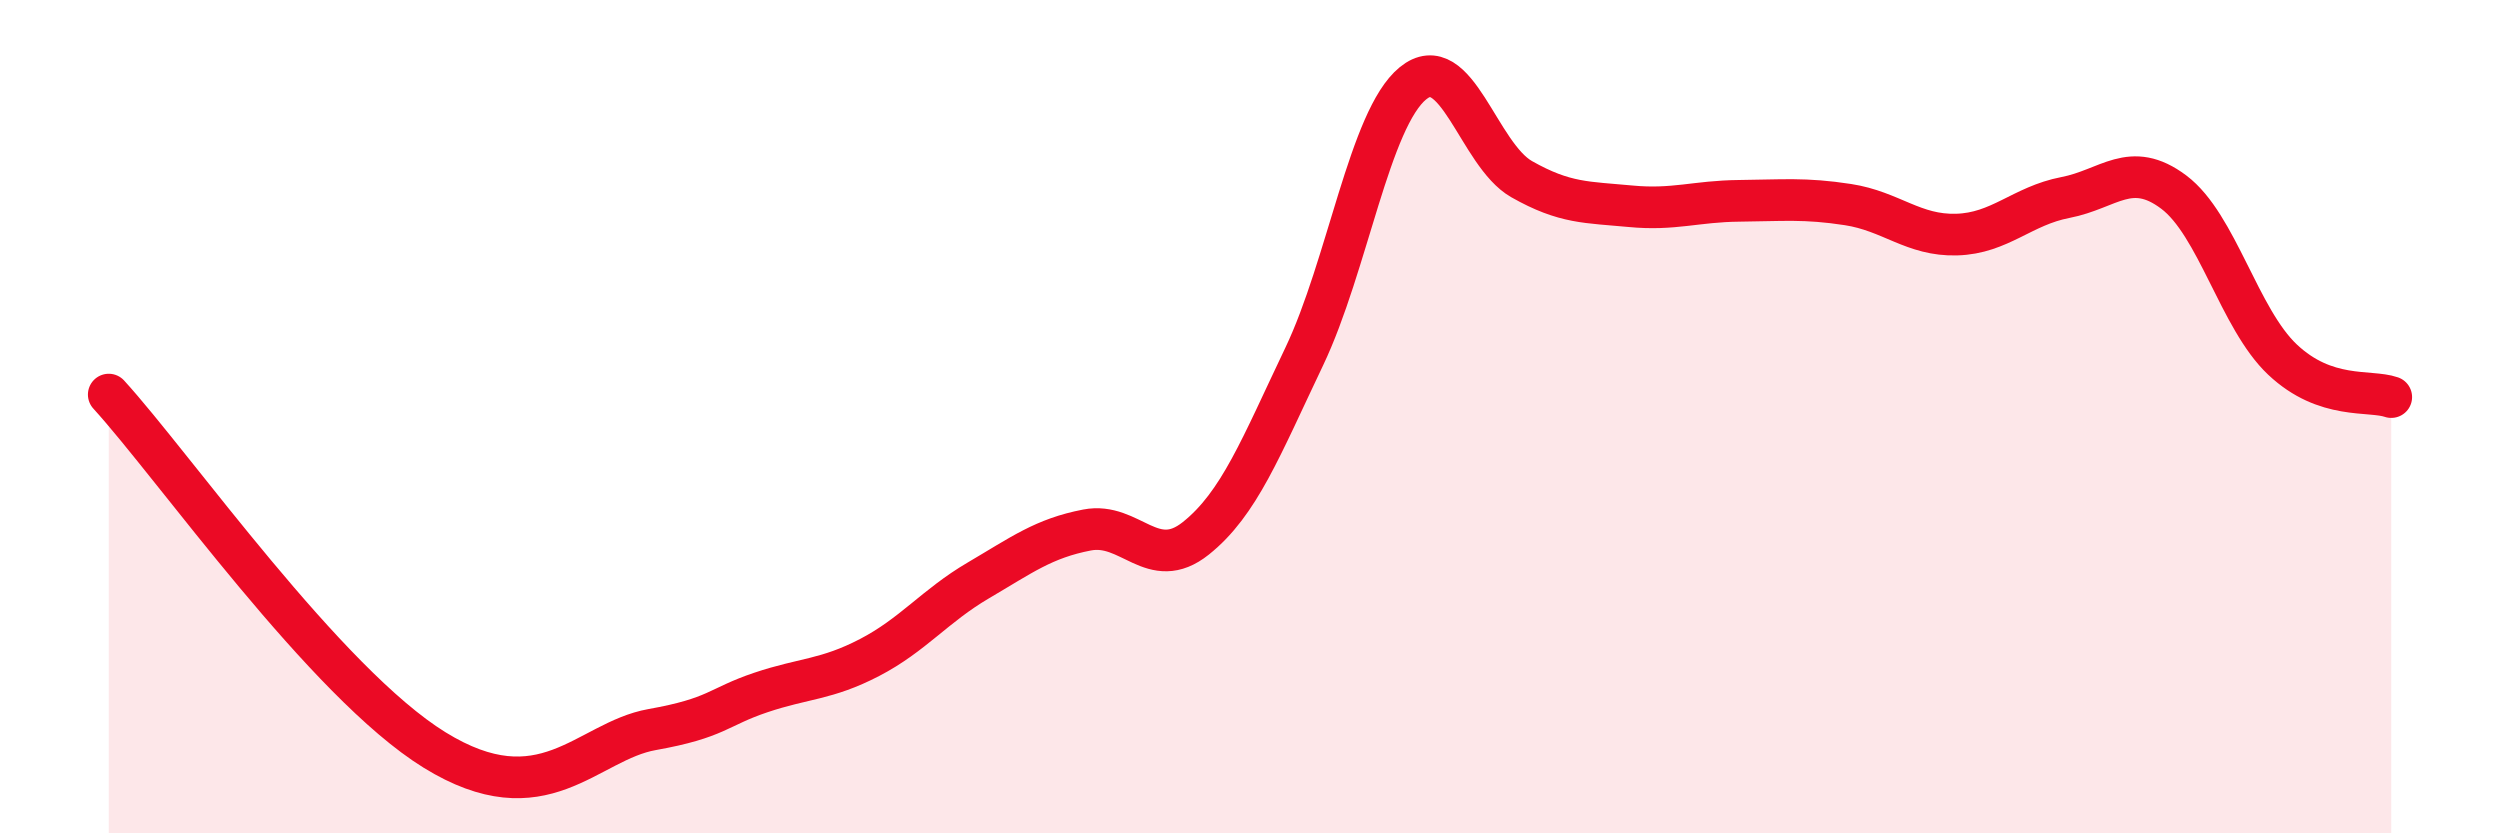 
    <svg width="60" height="20" viewBox="0 0 60 20" xmlns="http://www.w3.org/2000/svg">
      <path
        d="M 2.61,9.47 C 4.17,11.18 7.82,16.39 10.43,18 C 13.04,19.61 14.08,17.79 15.65,17.51 C 17.22,17.23 17.22,16.97 18.26,16.62 C 19.3,16.27 19.83,16.32 20.87,15.78 C 21.91,15.24 22.44,14.54 23.48,13.93 C 24.52,13.32 25.05,12.92 26.09,12.72 C 27.13,12.52 27.66,13.75 28.7,12.92 C 29.74,12.09 30.26,10.74 31.3,8.56 C 32.34,6.38 32.87,2.85 33.91,2 C 34.95,1.15 35.48,3.71 36.52,4.3 C 37.56,4.89 38.09,4.85 39.13,4.95 C 40.17,5.05 40.7,4.83 41.74,4.82 C 42.78,4.81 43.31,4.75 44.35,4.91 C 45.39,5.07 45.92,5.66 46.96,5.63 C 48,5.6 48.53,4.94 49.57,4.74 C 50.61,4.54 51.13,3.83 52.17,4.61 C 53.21,5.39 53.74,7.65 54.78,8.63 C 55.82,9.61 56.87,9.35 57.39,9.53L57.39 20L2.61 20Z"
        fill="#EB0A25"
        opacity="0.1"
        stroke-linecap="round"
        stroke-linejoin="round"
      />
      <path
        d="M 2.61,9.47 C 4.17,11.18 7.82,16.39 10.43,18 C 13.04,19.61 14.08,17.79 15.65,17.51 C 17.22,17.23 17.22,16.97 18.26,16.62 C 19.3,16.27 19.83,16.32 20.87,15.78 C 21.91,15.24 22.44,14.54 23.48,13.93 C 24.52,13.32 25.05,12.92 26.09,12.72 C 27.13,12.52 27.66,13.75 28.7,12.92 C 29.74,12.09 30.26,10.74 31.3,8.56 C 32.34,6.38 32.87,2.85 33.91,2 C 34.95,1.15 35.48,3.71 36.52,4.3 C 37.56,4.89 38.09,4.85 39.13,4.95 C 40.17,5.05 40.7,4.83 41.74,4.82 C 42.78,4.81 43.31,4.75 44.35,4.91 C 45.39,5.07 45.92,5.66 46.96,5.63 C 48,5.6 48.53,4.94 49.57,4.74 C 50.61,4.54 51.13,3.83 52.17,4.61 C 53.21,5.39 53.74,7.65 54.78,8.63 C 55.82,9.61 56.87,9.35 57.39,9.53"
        stroke="#EB0A25"
        stroke-width="1"
        fill="none"
        stroke-linecap="round"
        stroke-linejoin="round"
      />
    </svg>
  